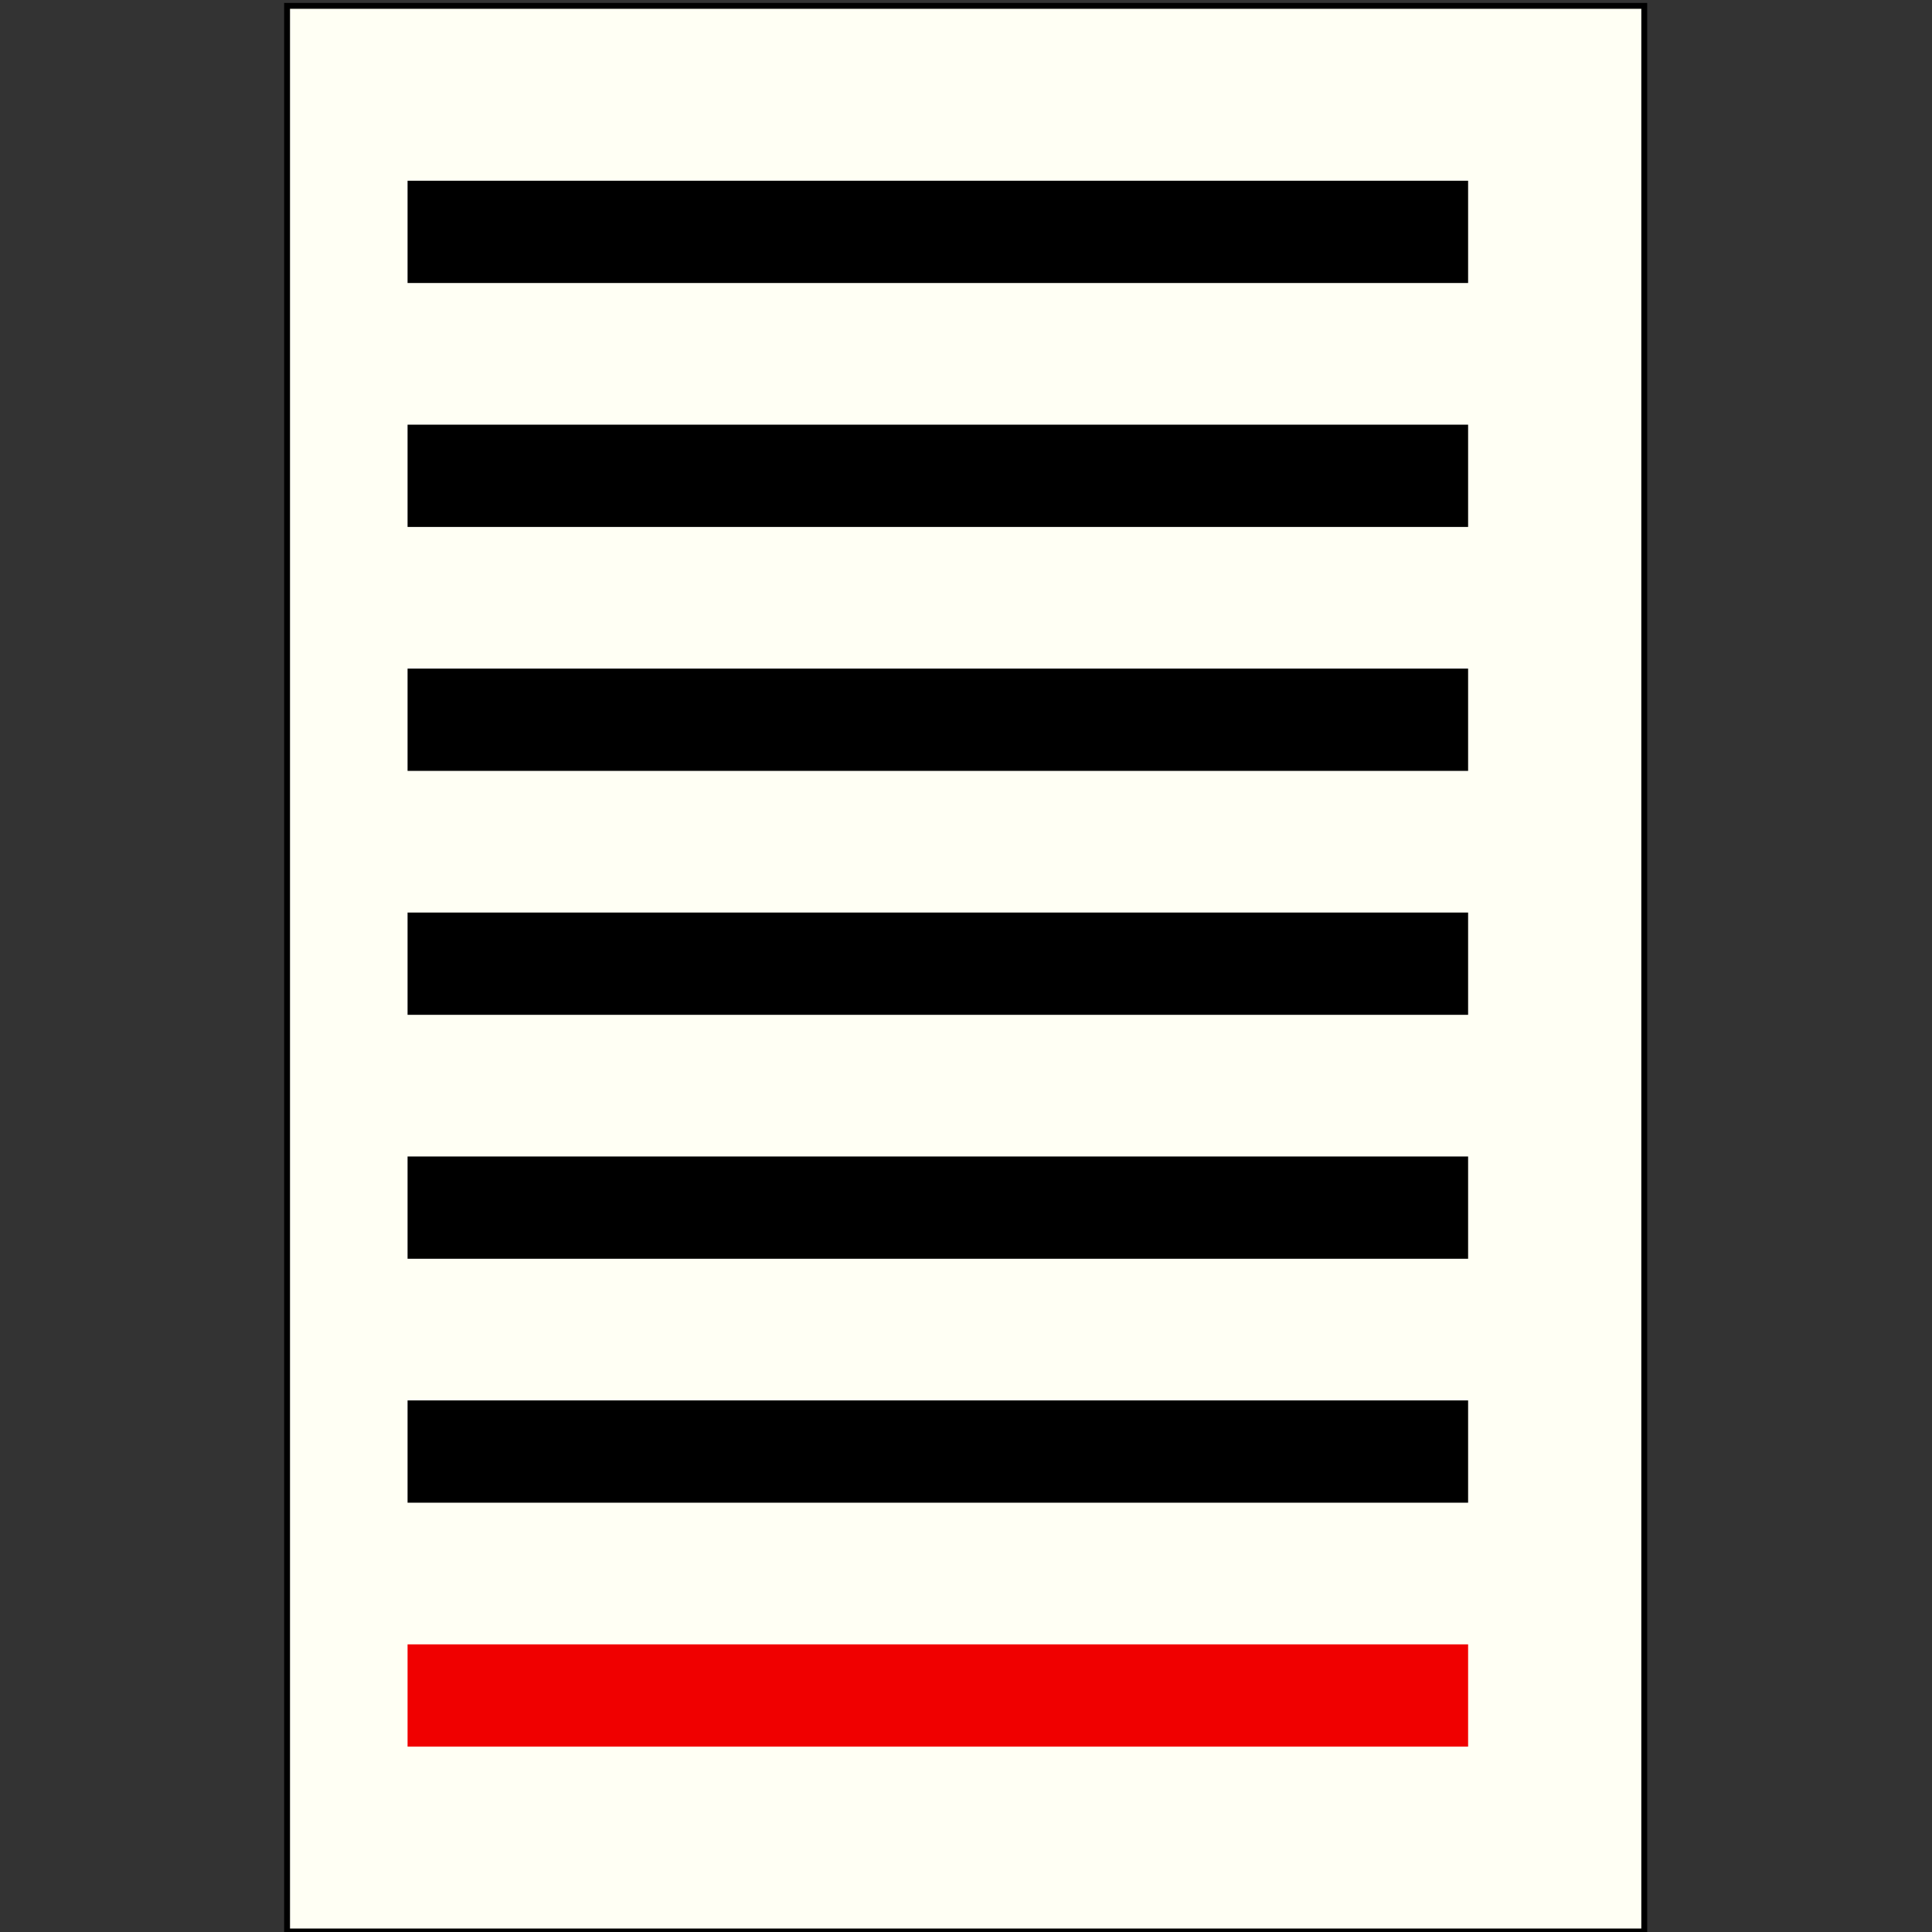 <?xml version="1.0" encoding="UTF-8" standalone="no"?>
<!-- Created with Inkscape (http://www.inkscape.org/) -->

<svg
   width="210mm"
   height="210mm"
   viewBox="0 0 210 210"
   version="1.1"
   id="svg5"
   inkscape:version="1.1.1 (3bf5ae0d25, 2021-09-20)"
   sodipodi:docname="ticket.svg"
   xmlns:inkscape="http://www.inkscape.org/namespaces/inkscape"
   xmlns:sodipodi="http://sodipodi.sourceforge.net/DTD/sodipodi-0.dtd"
   xmlns="http://www.w3.org/2000/svg"
   xmlns:svg="http://www.w3.org/2000/svg">
  <rect x="0" y="0" width="210" height="210" fill="#333333" stroke="none"/>
  <sodipodi:namedview
     id="namedview7"
     pagecolor="#ffffff"
     bordercolor="#666666"
     borderopacity="1.0"
     inkscape:pageshadow="2"
     inkscape:pageopacity="0.0"
     inkscape:pagecheckerboard="0"
     inkscape:document-units="mm"
     showgrid="false"
     inkscape:zoom="0.56123737"
     inkscape:cx="56.125985"
     inkscape:cy="560.36896"
     inkscape:window-width="1920"
     inkscape:window-height="1009"
     inkscape:window-x="1920"
     inkscape:window-y="0"
     inkscape:window-maximized="1"
     inkscape:current-layer="layer1"
     height="210mm" />
  <defs
     id="defs2" />
  <g
     inkscape:label="Ebene 1"
     inkscape:groupmode="layer"
     id="layer1">
    <g
       id="g837"
       transform="matrix(1.329,0,0,1.329,-33.155,-73.565)">
      <rect
         style="fill:#fffff4;fill-opacity:1;fill-rule:evenodd;stroke:#000000;stroke-width:0.481;stroke-miterlimit:3.3"
         id="rect846"
         width="111.001"
         height="157.491"
         x="48.426"
         y="55.833" />
      <path
         style="fill:none;fill-rule:evenodd;stroke:#000000;stroke-width:8.365;stroke-linecap:butt;stroke-linejoin:miter;stroke-miterlimit:4;stroke-dasharray:none;stroke-opacity:1"
         d="M 58.281,74.318 H 145.02"
         id="path2168" />
      <path
         style="fill:none;fill-rule:evenodd;stroke:#000000;stroke-width:8.365;stroke-linecap:butt;stroke-linejoin:miter;stroke-miterlimit:4;stroke-dasharray:none;stroke-opacity:1"
         d="M 58.281,94.269 H 145.02"
         id="path2168-3" />
      <path
         style="fill:none;fill-rule:evenodd;stroke:#000000;stroke-width:8.365;stroke-linecap:butt;stroke-linejoin:miter;stroke-miterlimit:4;stroke-dasharray:none;stroke-opacity:1"
         d="M 58.281,114.22 H 145.02"
         id="path2168-3-6" />
      <path
         style="fill:none;fill-rule:evenodd;stroke:#000000;stroke-width:8.365;stroke-linecap:butt;stroke-linejoin:miter;stroke-miterlimit:4;stroke-dasharray:none;stroke-opacity:1"
         d="M 58.281,134.171 H 145.02"
         id="path2168-7" />
      <path
         style="fill:none;fill-rule:evenodd;stroke:#000000;stroke-width:8.365;stroke-linecap:butt;stroke-linejoin:miter;stroke-miterlimit:4;stroke-dasharray:none;stroke-opacity:1"
         d="M 58.281,154.122 H 145.02"
         id="path2168-3-5" />
      <path
         style="fill:none;fill-rule:evenodd;stroke:#000000;stroke-width:8.365;stroke-linecap:butt;stroke-linejoin:miter;stroke-miterlimit:4;stroke-dasharray:none;stroke-opacity:1"
         d="M 58.281,174.073 H 145.02"
         id="path2168-3-6-3" />
      <path
         style="fill:#ff0000;fill-rule:evenodd;stroke:#f00000;stroke-width:8.365;stroke-linecap:butt;stroke-linejoin:miter;stroke-miterlimit:4;stroke-dasharray:none;stroke-opacity:1"
         d="M 58.281,194.024 H 145.02"
         id="path2168-3-6-3-5" />
    </g>
  </g>
</svg>
